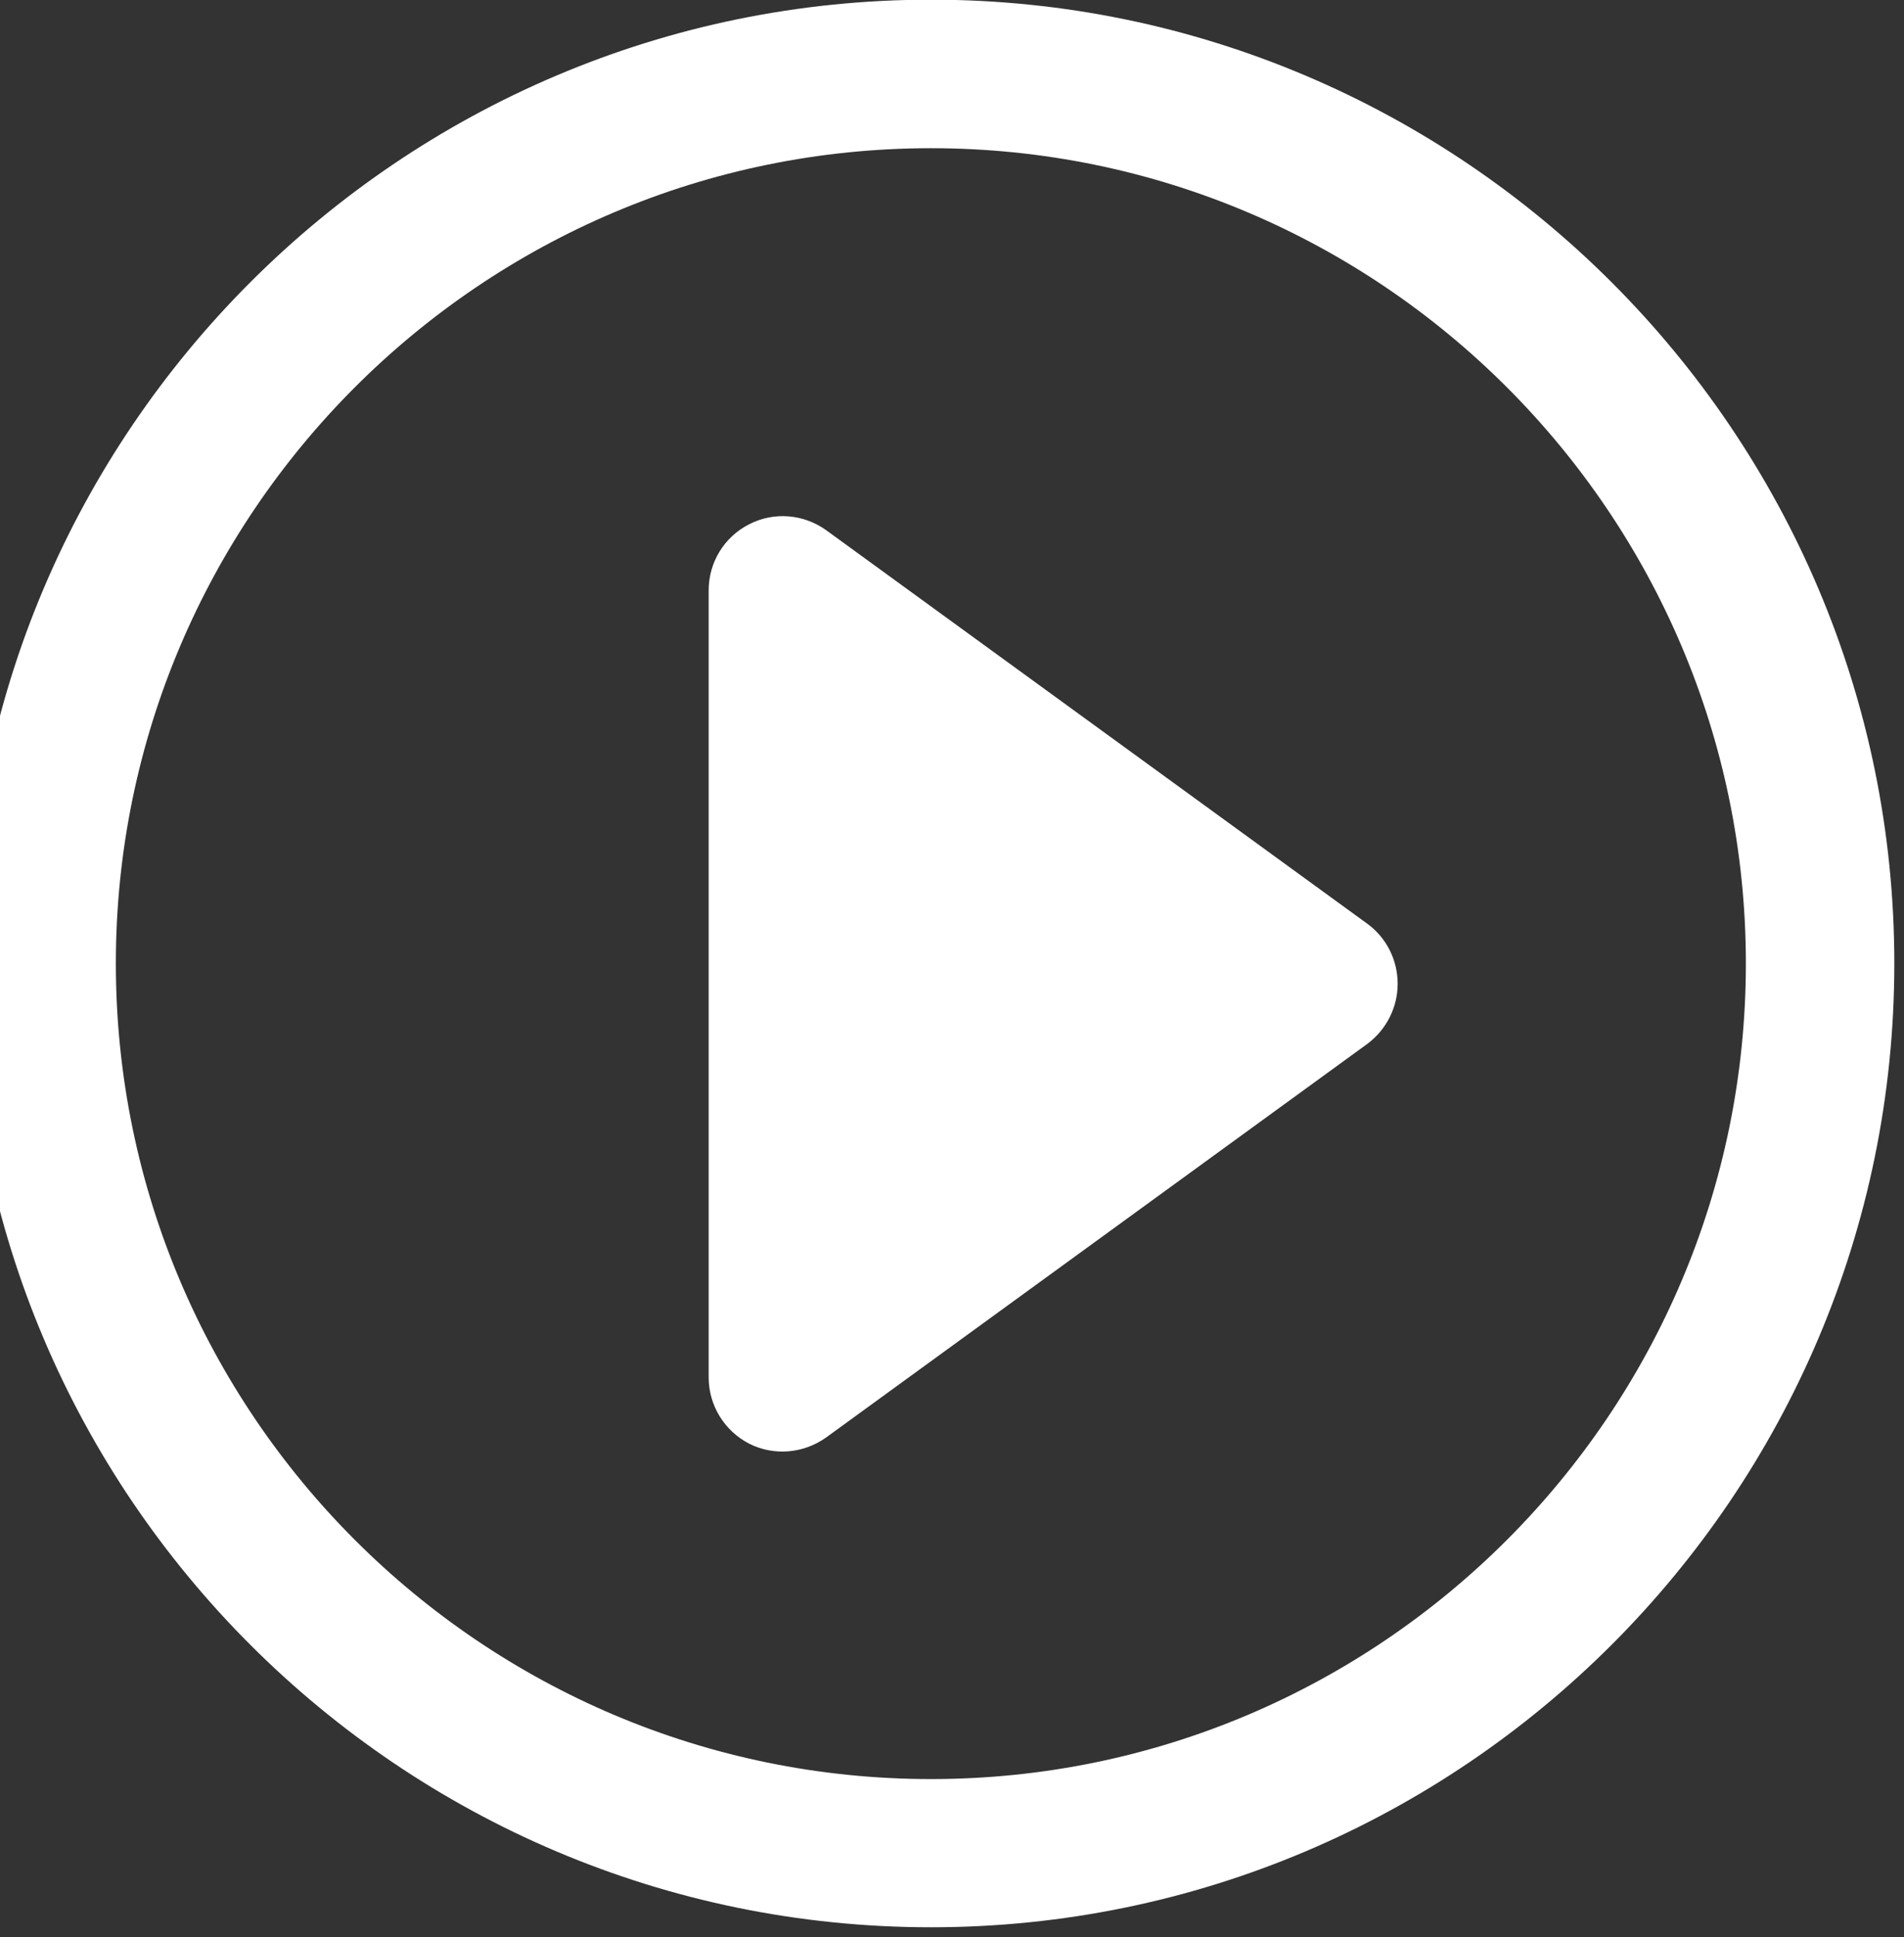<svg width="59" height="60" viewBox="0 0 59 60" fill="none" xmlns="http://www.w3.org/2000/svg" xmlns:xlink="http://www.w3.org/1999/xlink">
	<rect x="0" y="0" width="59" height="60" fill="#333333" stroke="none"/>
	<desc>
			Created with Pixso.
	</desc>
	<defs/>
	<path id="路径 12132" d="M28.85 -0.01C12.39 -0.01 -1 13.39 -1 29.84C-1 46.3 12.39 59.69 28.85 59.69C45.3 59.69 58.7 46.3 58.7 29.84C58.7 13.39 45.3 -0.01 28.85 -0.01ZM28.85 55.1C14.92 55.1 3.59 43.77 3.59 29.84C3.59 15.92 14.92 4.59 28.85 4.59C42.77 4.59 54.1 15.92 54.1 29.84C54.1 43.77 42.77 55.1 28.85 55.1Z" fill="#FFFFFF" fill-opacity="1" fill-rule="nonzero"/>
	<path id="路径 12132" d="M-1 29.84C-1 46.3 12.39 59.69 28.85 59.69C45.3 59.69 58.7 46.3 58.7 29.84C58.7 13.39 45.3 -0.01 28.85 -0.01C12.39 -0.01 -1 13.39 -1 29.84ZM3.59 29.84C3.59 15.92 14.92 4.59 28.85 4.59C42.77 4.59 54.1 15.92 54.1 29.84C54.1 43.77 42.77 55.1 28.85 55.1C14.92 55.1 3.59 43.77 3.59 29.84Z" stroke="#707070" stroke-opacity="0" stroke-width="1"/>
	<path id="路径 12133" d="M25.6 16.42C24.9 15.92 23.98 15.84 23.21 16.24C22.44 16.63 21.96 17.42 21.96 18.28L21.96 42.66C21.96 43.52 22.44 44.31 23.21 44.71C23.98 45.1 24.9 45.02 25.6 44.52L42.37 32.33C42.96 31.89 43.31 31.2 43.31 30.47C43.31 29.73 42.96 29.04 42.37 28.61L25.6 16.42Z" fill="#FFFFFF" fill-opacity="1" fill-rule="nonzero"/>
	<path id="路径 12133" d="M23.21 16.24C22.44 16.63 21.96 17.42 21.96 18.28L21.96 42.66C21.96 43.52 22.44 44.31 23.21 44.71C23.98 45.1 24.9 45.02 25.6 44.52L42.37 32.33C42.96 31.89 43.31 31.2 43.31 30.47C43.31 29.73 42.96 29.04 42.37 28.61L25.6 16.42C24.9 15.92 23.98 15.84 23.21 16.24Z" stroke="#707070" stroke-opacity="0" stroke-width="1"/>
</svg>
